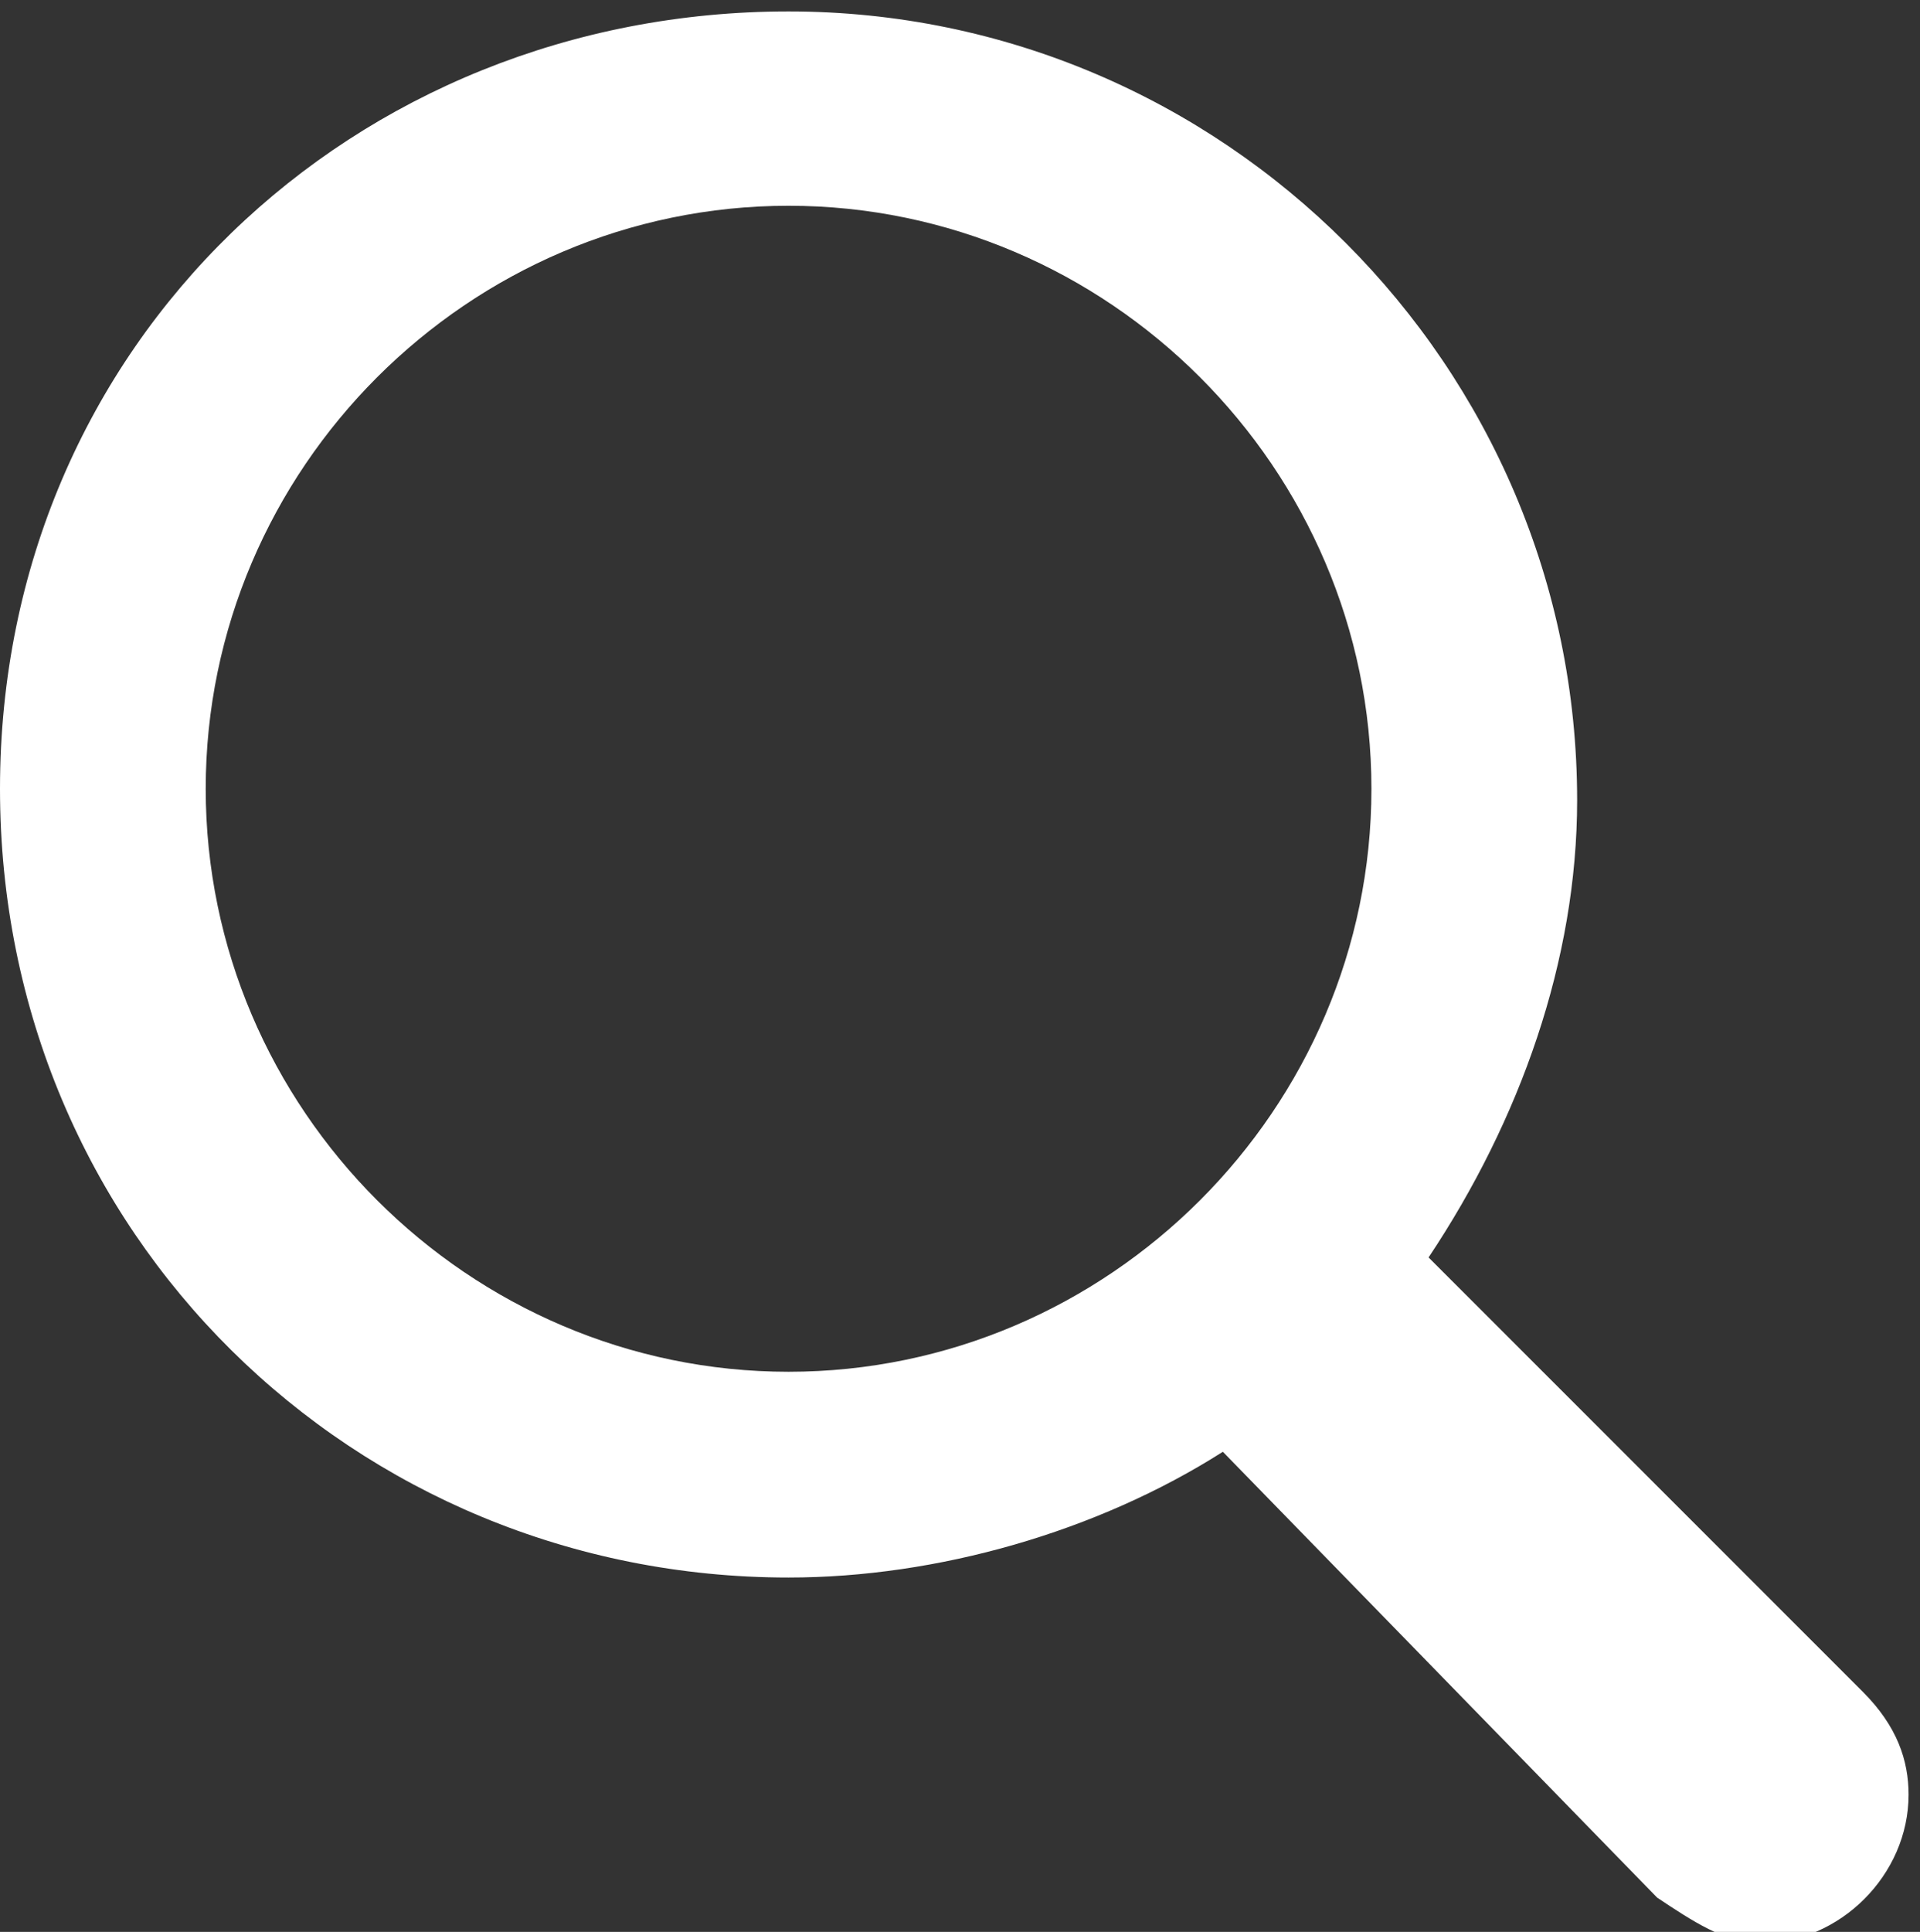 <?xml version="1.0" encoding="utf-8"?>
<!-- Generator: Adobe Illustrator 23.0.1, SVG Export Plug-In . SVG Version: 6.00 Build 0)  -->
<svg version="1.1" id="Layer_1" xmlns="http://www.w3.org/2000/svg" xmlns:xlink="http://www.w3.org/1999/xlink" x="0px" y="0px"
	 viewBox="0 0 16.8 16.9" style="enable-background:new 0 0 16.8 16.9;" xml:space="preserve">
<rect x="0" y="0" width="16.8" height="16.9" fill="#333333" stroke="none"/>
<style type="text/css">
	.st0{fill:#FFFFFF;}
</style>
<title>search-icon-green</title>
<g>
	<g id="Layer_1-2">
		<path class="st0" d="M6.9,13.8c1.3,0,2.7-0.4,3.8-1.1l3.8,3.9c0.3,0.2,0.6,0.4,0.9,0.4c0.7,0,1.3-0.6,1.3-1.3
			c0-0.3-0.1-0.6-0.4-0.9L12.5,11c0.8-1.2,1.3-2.6,1.3-4c0-3.8-3.1-6.9-6.9-6.9S0,3,0,6.9S3.1,13.8,6.9,13.8L6.9,13.8L6.9,13.8z
			 M6.9,12c-2.8,0-5.1-2.3-5.1-5.1s2.3-5.1,5.1-5.1S12,4.1,12,6.9S9.7,12,6.9,12L6.9,12z"/>
	</g>
</g>
</svg>
